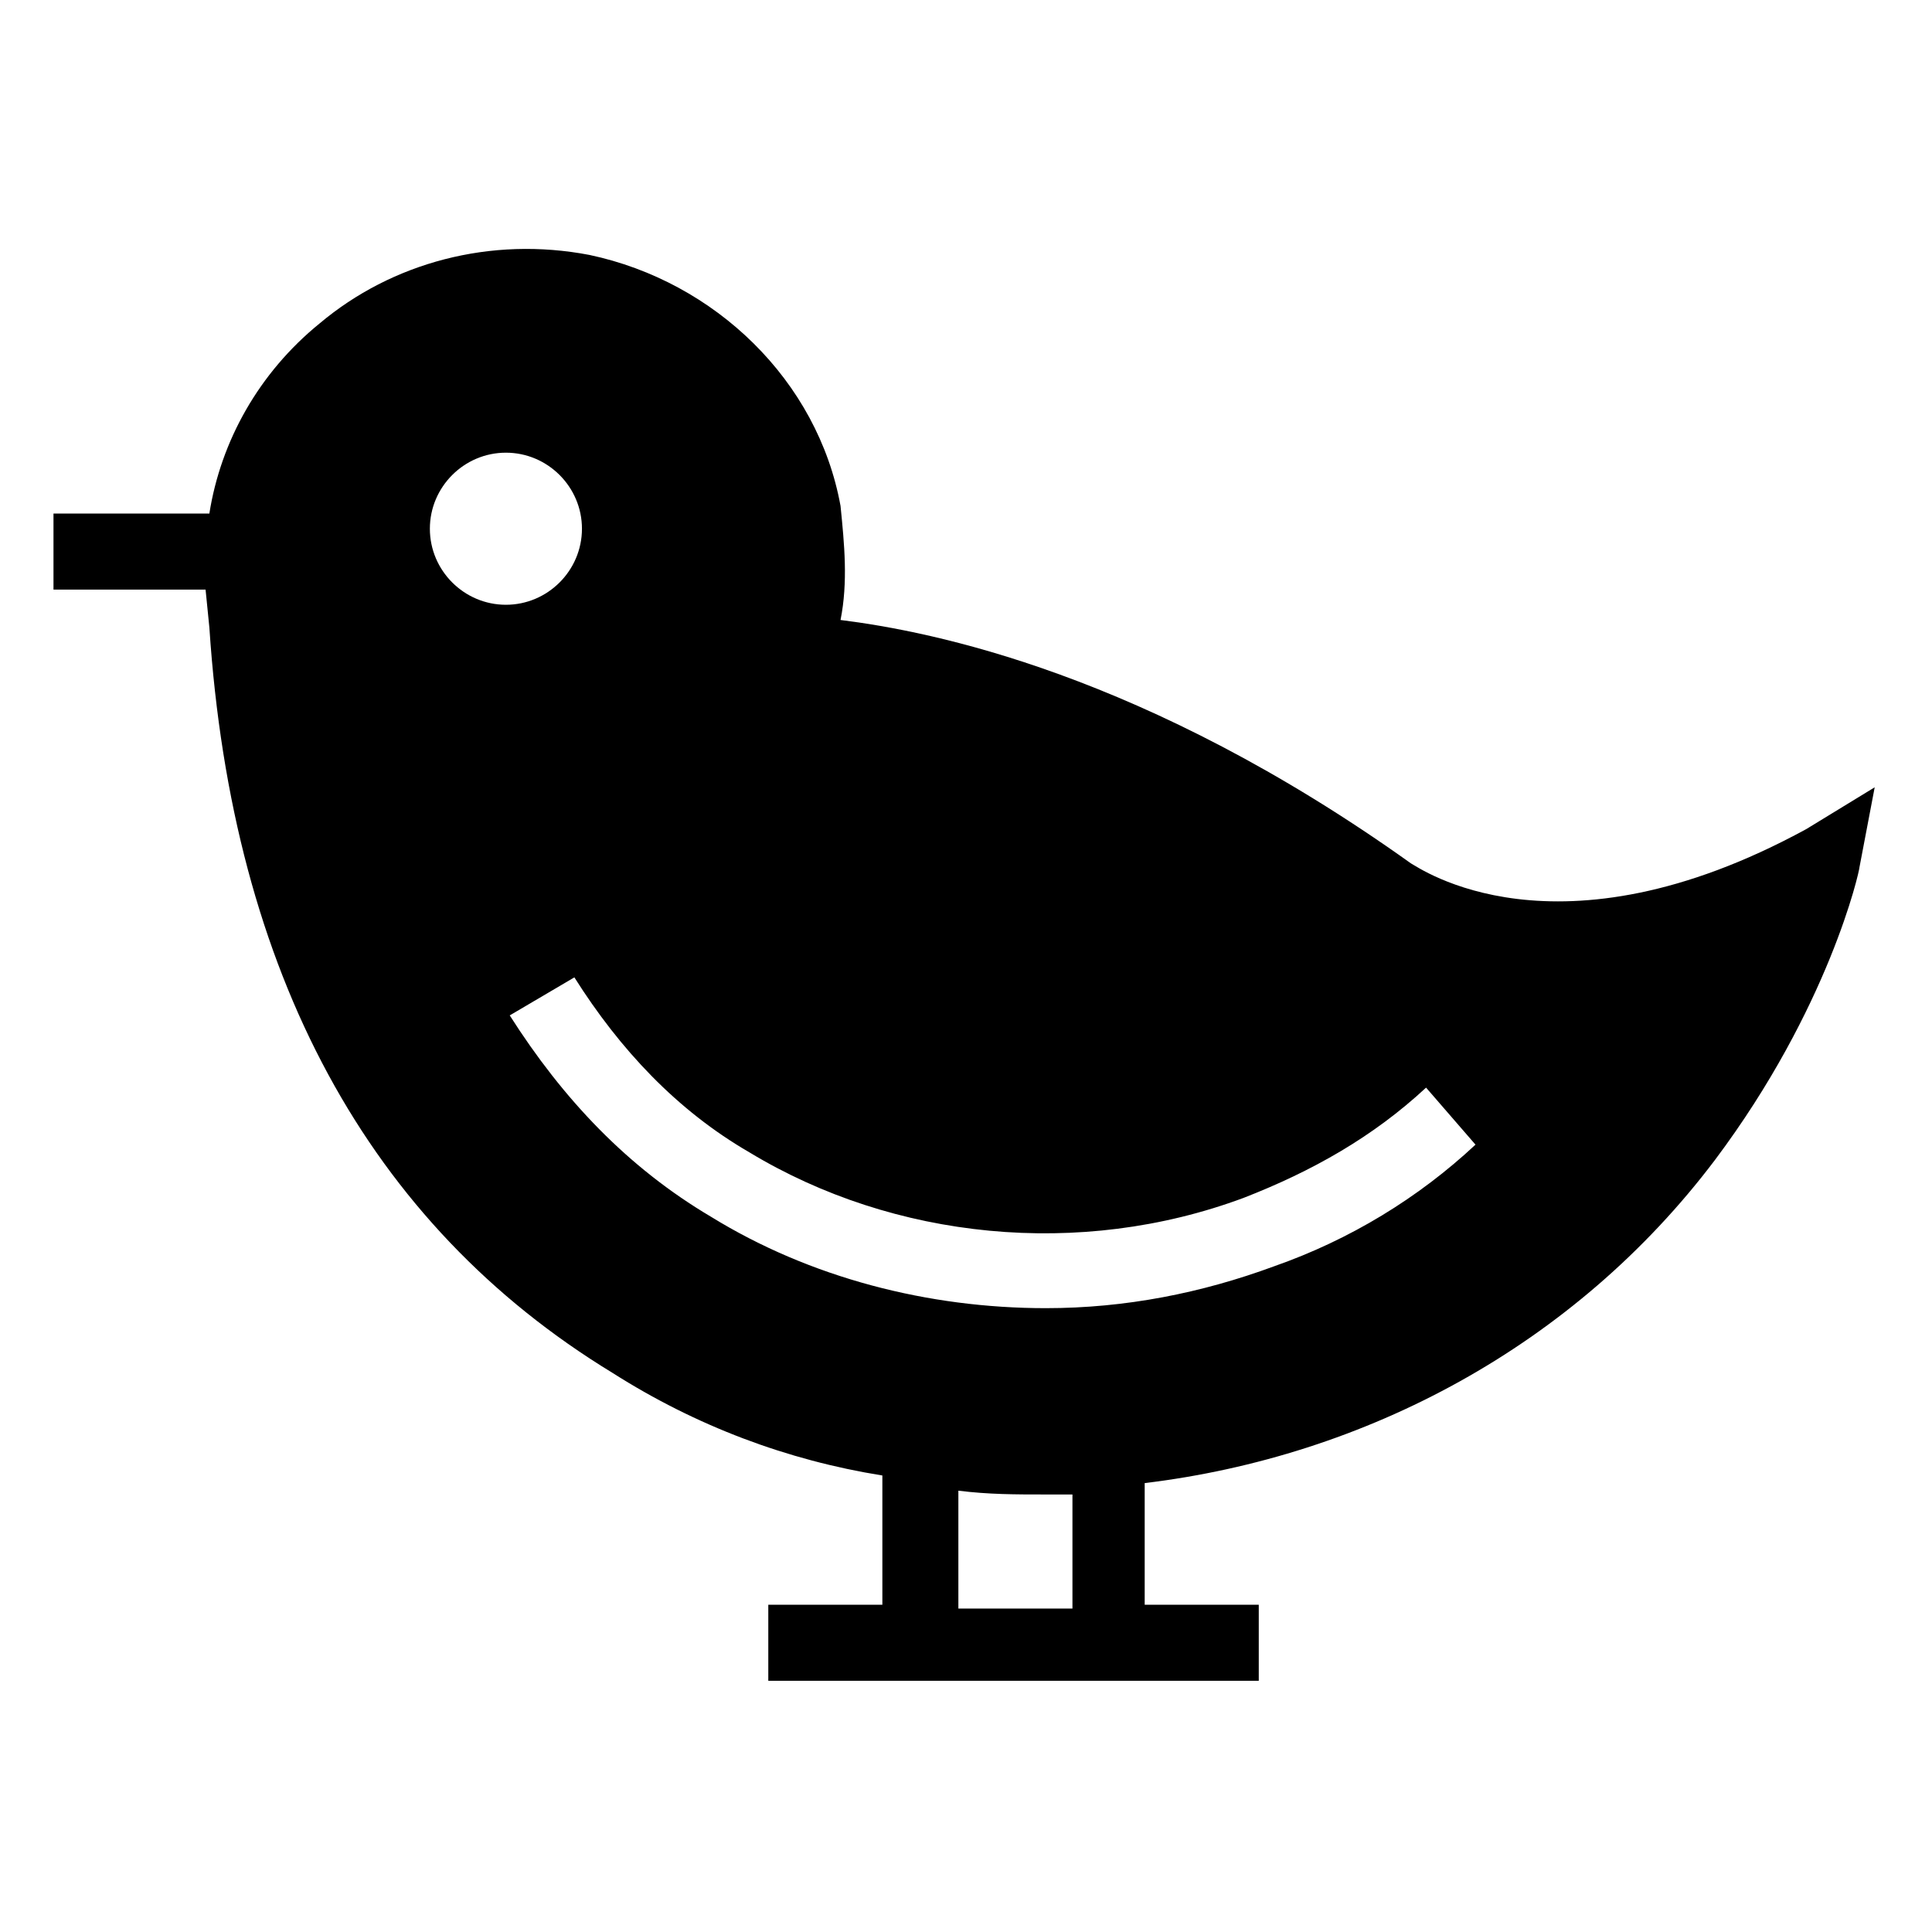 <?xml version="1.0" encoding="UTF-8"?>
<!-- Uploaded to: SVG Repo, www.svgrepo.com, Generator: SVG Repo Mixer Tools -->
<svg fill="#000000" width="800px" height="800px" version="1.1" viewBox="144 144 512 512" xmlns="http://www.w3.org/2000/svg">
 <path d="m622.68 363.72c-66.504 36.273-102.78 10.078-104.79 9.07-70.535-50.383-126.96-61.465-151.14-64.488 2.016-10.078 1.008-20.152 0-30.23-6.047-33.25-33.25-59.449-66.504-66.504-26.195-5.035-52.395 2.019-71.539 18.141-16.121 13.098-26.199 31.234-29.223 50.383h-41.309v20.152h40.305l1.008 10.078c6.047 91.691 42.32 158.2 106.81 197.49 22.168 14.105 46.352 23.176 71.539 27.207v34.258h-30.23v20.152h129.98v-20.152h-30.23v-32.242c58.441-7.055 113.86-36.273 151.14-85.648 30.23-40.305 38.289-76.578 38.289-77.586l4.031-21.16zm-364.76-79.602c0-11.082 9.07-20.152 20.152-20.152s20.152 9.07 20.152 20.152c0 11.082-9.07 20.152-20.152 20.152-11.086 0-20.152-9.066-20.152-20.152zm170.29 286.16h-30.23v-31.234c8.062 1.008 15.113 1.008 23.176 1.008h7.055zm53.406-90.684c-19.145 7.055-39.297 11.082-60.457 11.082-31.234 0-62.473-8.062-88.672-24.184-22.168-13.098-39.297-31.234-53.402-53.402l17.129-10.078c12.09 19.145 27.207 35.266 46.352 46.352 38.289 23.176 87.664 28.215 130.99 12.09 18.137-7.055 34.258-16.121 48.367-29.223l13.098 15.113c-15.117 14.113-33.254 25.195-53.406 32.25z"/>
</svg>